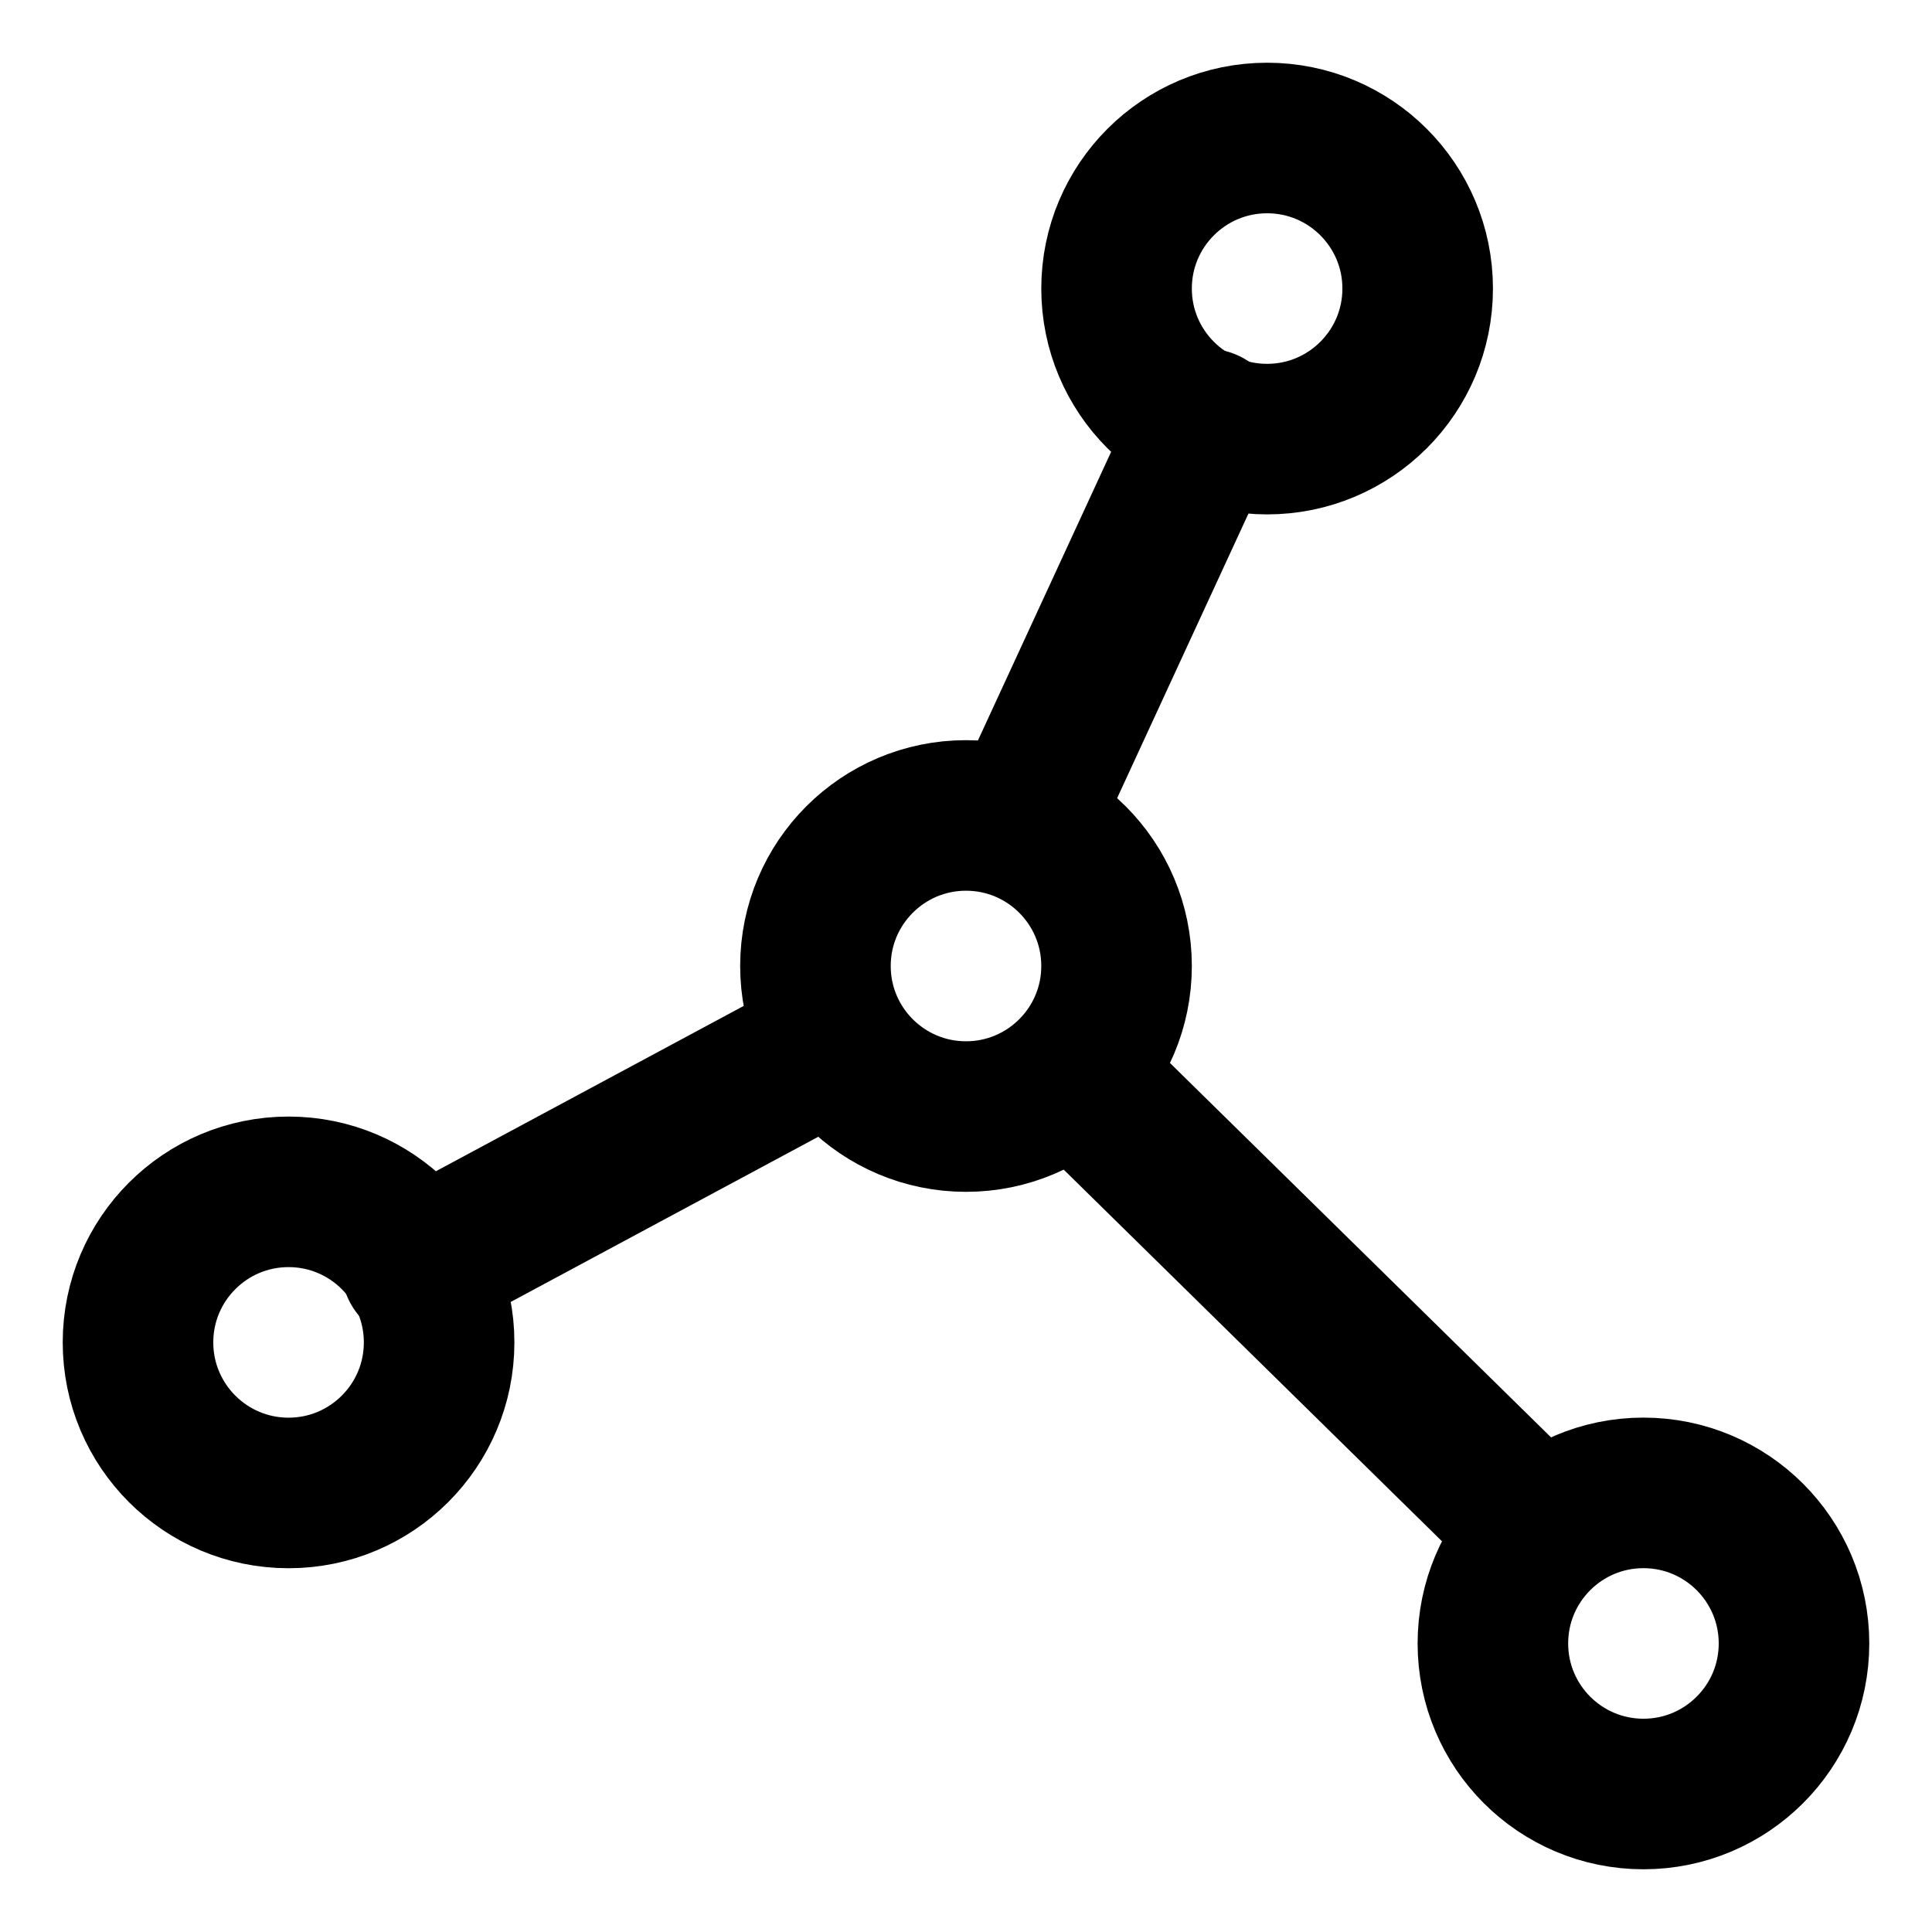 <svg xmlns="http://www.w3.org/2000/svg" width="28" height="28" viewBox="0 0 28 28">
    <g fill="none" fill-rule="evenodd" stroke="#000" stroke-linecap="round" stroke-linejoin="round" stroke-width="2.182" transform="translate(2 2)">
        <circle cx="16.364" cy="2.182" r="2.182"/>
        <circle cx="12" cy="12" r="2.182"/>
        <circle cx="2.182" cy="17.455" r="2.182"/>
        <circle cx="21.818" cy="21.818" r="2.182"/>
        <path d="M19.964 19.855L13.745 13.745M9.927 13.2L4.036 16.364M12.873 9.818L15.491 4.145"/>
    </g>
</svg>
